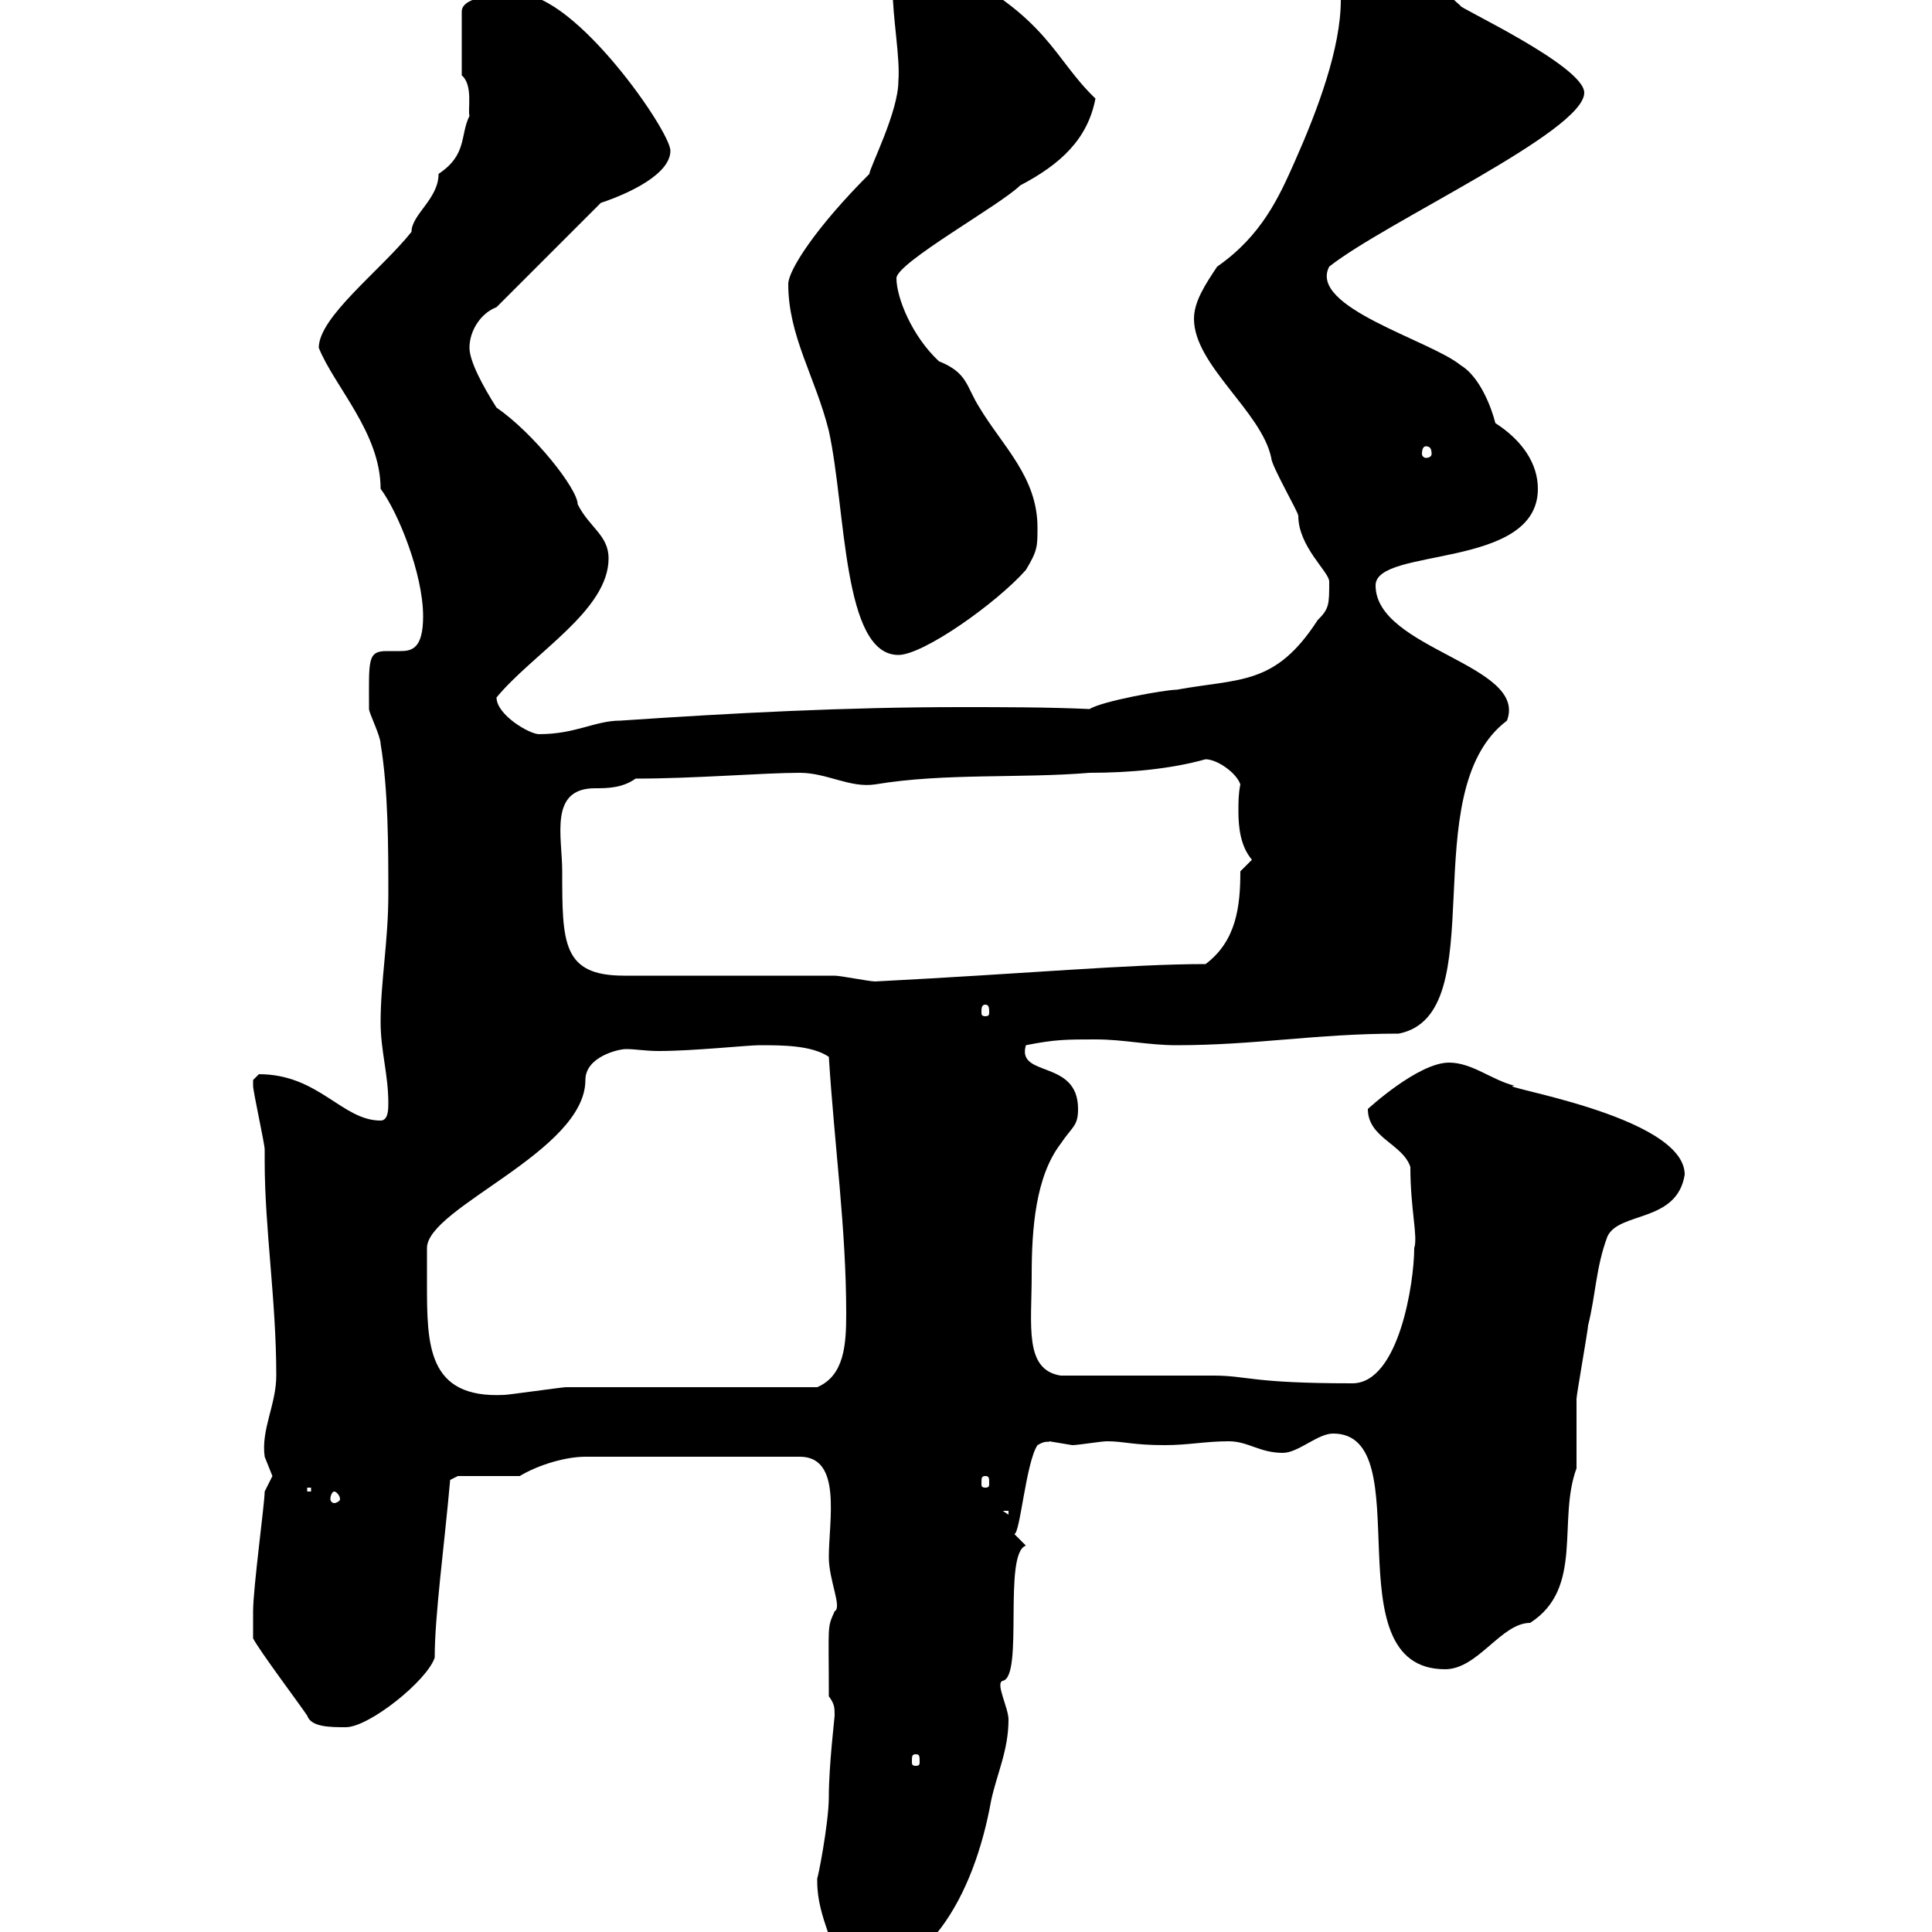 <svg xmlns="http://www.w3.org/2000/svg" xmlns:xlink="http://www.w3.org/1999/xlink" width="300" height="300"><path d="M126.90 291.60C126.90 291.60 126.90 292.20 126.90 292.20C126.90 297.90 130.20 302.40 130.50 307.80C143.70 307.80 151.20 294.60 153.90 279.60C154.80 275.40 156.60 271.80 156.60 267C156.60 265.20 154.50 261.30 155.70 261C159 260.40 155.70 241.20 159.30 240C159.30 240 157.50 238.20 157.50 238.20C158.40 238.20 159.30 227.10 161.10 224.40C162.60 223.50 162.90 224.10 162.90 223.80C162.90 223.80 166.50 224.40 166.50 224.40C167.40 224.40 171 223.80 171.90 223.80C174.60 223.80 175.80 224.40 180.90 224.40C184.50 224.40 187.20 223.80 190.80 223.80C193.80 223.80 195.60 225.60 199.20 225.60C201.60 225.60 204.60 222.60 207 222.60C220.80 222.60 206.40 259.20 224.40 259.20C229.50 259.20 233.10 252 237.60 252C246 246.60 241.80 236.10 244.80 228C244.80 227.40 244.80 218.40 244.80 217.20C244.80 216.60 246.60 206.40 246.60 205.80C247.80 201 247.80 196.80 249.60 192C251.40 188.10 260.40 189.90 261.60 182.40C261.60 173.10 231 168.60 235.20 168.60C231.60 167.70 228.60 165 225 165C220.20 165 212.40 172.20 212.40 172.20C212.40 176.70 217.80 177.60 219 181.20C219 187.80 220.20 192 219.60 193.80C219.60 199.20 217.20 214.80 210 214.80C194.10 214.80 193.80 213.60 188.40 213.60C184.50 213.60 168.30 213.60 164.70 213.60C159 212.70 160.20 205.80 160.20 198C160.20 190.80 160.80 182.70 164.70 177.60C166.50 174.90 167.40 174.90 167.40 172.20C167.40 164.40 157.80 167.40 159.30 162.30C163.80 161.40 165.60 161.40 170.10 161.40C174.60 161.40 178.20 162.30 182.70 162.30C195 162.30 204.30 160.50 217.20 160.50C232.20 157.50 219.30 123 234 111.90C237.30 103.20 213.60 100.80 213.60 90.90C213.60 84.90 238.80 88.50 238.80 75.90C238.80 72 236.40 68.40 232.20 65.70C231.60 63.30 229.80 58.50 226.80 56.70C222 52.80 203.10 47.70 206.40 41.40C215.10 34.50 246 20.40 246 14.40C246 10.20 225.90 0.90 226.80 0.90C222.90-2.40 219-8.10 214.20-7.20C212.40-7.20 207.90-4.20 207.90-3C207.90-1.80 208.20-1.20 208.20 0C208.20 7.50 204.60 17.10 201 25.20C198.60 30.60 195.90 36.60 189 41.40C187.20 44.10 185.40 46.80 185.40 49.50C185.40 56.70 195.90 63.90 197.40 71.10C197.40 72.30 201.60 79.50 201.60 80.10C201.60 84.90 206.40 88.80 206.40 90.30C206.40 93.90 206.40 94.50 204.60 96.30C198 106.50 192.60 105.30 182.70 107.10C180.90 107.10 171 108.90 169.20 110.10C162.60 109.80 155.70 109.80 149.10 109.80C131.40 109.80 114 110.70 96.30 111.90C92.40 111.90 89.40 114 83.70 114C82.20 114 77.10 111 77.10 108.30C82.80 101.40 94.50 94.80 94.50 86.70C94.50 83.10 91.50 81.90 89.70 78.30C89.70 75.90 82.80 67.20 77.10 63.30C75 60 72.90 56.10 72.90 54C72.90 51.30 74.70 48.60 77.10 47.70L93.30 31.50C97.80 30 104.10 27 104.10 23.40C104.10 20.40 89.40-0.90 80.70-0.90C78.90-0.90 71.70-0.90 71.70 1.80L71.70 11.70C73.50 13.20 72.60 17.10 72.90 18C71.40 21 72.60 24 68.10 27C68.10 30.90 63.90 33.30 63.90 36C59.10 42 49.50 49.20 49.50 54C51.90 60 59.10 67.20 59.10 75.90C61.80 79.50 65.70 89.10 65.70 95.70C65.70 100.80 63.90 101.10 62.10 101.10C61.20 101.10 60.60 101.10 60 101.10C57 101.10 57.30 102.60 57.30 110.10C57.30 110.70 59.10 114.30 59.10 115.50C60.30 122.70 60.30 131.70 60.30 138.90C60.30 146.10 59.10 152.40 59.10 158.70C59.10 163.20 60.30 166.80 60.30 171.30C60.30 172.20 60.30 174 59.10 174C53.10 174 49.50 166.80 40.20 166.80C40.20 166.80 39.30 167.70 39.30 167.70C39.30 168.60 39.30 168.60 39.30 168.60C39.30 169.50 41.10 177.60 41.10 178.50C41.10 178.50 41.10 180.30 41.10 180.30C41.10 190.80 42.90 201.90 42.90 213.60C42.90 218.10 40.50 222 41.10 226.20C41.10 226.20 42.30 229.20 42.30 229.20C42.30 229.20 41.10 231.60 41.10 231.60C41.10 233.40 39.30 246.60 39.30 250.20C39.30 251.40 39.30 253.80 39.30 254.40C40.20 256.20 46.50 264.60 47.70 266.40C48.30 268.20 51.30 268.20 53.70 268.20C57.30 268.20 66.30 261 67.50 257.40C67.50 250.80 69 240 69.90 229.80C69.90 229.80 71.10 229.20 71.10 229.20L80.70 229.20C83.70 227.40 87.90 226.20 90.90 226.20L124.20 226.20C130.80 226.20 128.70 236.10 128.70 241.80C128.70 245.40 130.80 249.60 129.60 250.20C128.40 252.90 128.70 252 128.70 263.40C129.60 264.60 129.60 265.20 129.60 266.40C129.60 266.70 128.70 274.20 128.70 279C128.70 283.20 126.90 292.20 126.90 291.60ZM142.20 272.40C142.80 272.40 142.80 272.70 142.80 273.60C142.80 273.90 142.80 274.20 142.20 274.20C141.60 274.20 141.60 273.90 141.60 273.60C141.60 272.70 141.60 272.40 142.20 272.40ZM155.70 234.60L156.60 234.60L156.60 235.20ZM51.90 231.60C52.20 231.60 52.80 232.20 52.80 232.80C52.80 233.10 52.20 233.40 51.90 233.40C51.60 233.40 51.30 233.10 51.30 232.80C51.30 232.20 51.60 231.60 51.90 231.60ZM47.70 231L48.30 231L48.30 231.60L47.70 231.60ZM153 229.20C153.60 229.20 153.60 229.50 153.60 230.40C153.60 230.70 153.60 231 153 231C152.40 231 152.40 230.70 152.40 230.40C152.40 229.50 152.40 229.20 153 229.20ZM66.30 199.20C66.30 199.20 66.30 195 66.30 193.80C66.30 187.50 90.90 178.80 90.90 167.70C90.90 164.10 96 162.90 97.20 162.90C98.70 162.90 100.20 163.20 102.30 163.20C107.70 163.20 116.10 162.30 117.90 162.30C121.50 162.30 126 162.30 128.70 164.10C129.60 178.20 131.40 190.80 131.40 204C131.40 208.80 131.10 213.60 126.90 215.40C121.50 215.40 93.30 215.40 87.90 215.40C87.30 215.40 78.90 216.60 78.30 216.60C66.30 217.20 66.30 208.80 66.30 199.20ZM153 156C153.60 156 153.60 156.60 153.60 157.20C153.60 157.50 153.60 157.80 153 157.80C152.40 157.80 152.40 157.50 152.40 157.20C152.40 156.60 152.40 156 153 156ZM129.60 151.50L96.90 151.50C87.30 151.50 87.30 146.40 87.30 135.30C87.30 129.90 85.20 122.40 92.40 122.40C94.20 122.40 96.60 122.40 98.70 120.90C108 120.90 118.50 120 124.20 120C128.40 120 132 122.40 135.90 121.80C146.70 120 158.40 120.90 169.20 120C175.50 120 181.80 119.40 187.20 117.90C189 117.90 192 120 192.60 121.80C192.30 123.30 192.30 124.50 192.30 126C192.30 128.40 192.60 131.40 194.40 133.50L192.60 135.30C192.60 140.70 192 146.10 187.20 149.70C175.50 149.70 159.30 151.20 135.90 152.40C135 152.40 130.50 151.50 129.60 151.50ZM122.40 44.10C122.40 52.20 126.60 58.50 128.70 66.90C131.40 79.20 130.80 101.70 139.50 101.70C143.40 101.70 154.80 93.60 159.30 88.50C161.10 85.50 161.10 84.90 161.10 81.90C161.10 74.10 155.70 69.30 152.10 63.30C150 60 150.30 57.90 145.80 56.10C141.60 52.20 139.20 46.20 139.20 43.20C139.20 40.80 155.40 31.80 158.40 28.80C164.70 25.50 168.90 21.60 170.10 15.30C163.50 9 162.90 2.70 146.70-5.40C142.20-5.40 138.60-6 138.60-1.80C138.60 2.70 139.80 9 139.50 12.60C139.50 17.40 135 26.10 135 27C126.60 35.40 122.40 42 122.40 44.10ZM221.40 69.30C222 69.30 222.30 69.60 222.30 70.50C222.30 70.80 222 71.10 221.40 71.10C221.10 71.10 220.80 70.80 220.80 70.50C220.80 69.60 221.10 69.30 221.40 69.30Z"/></svg>